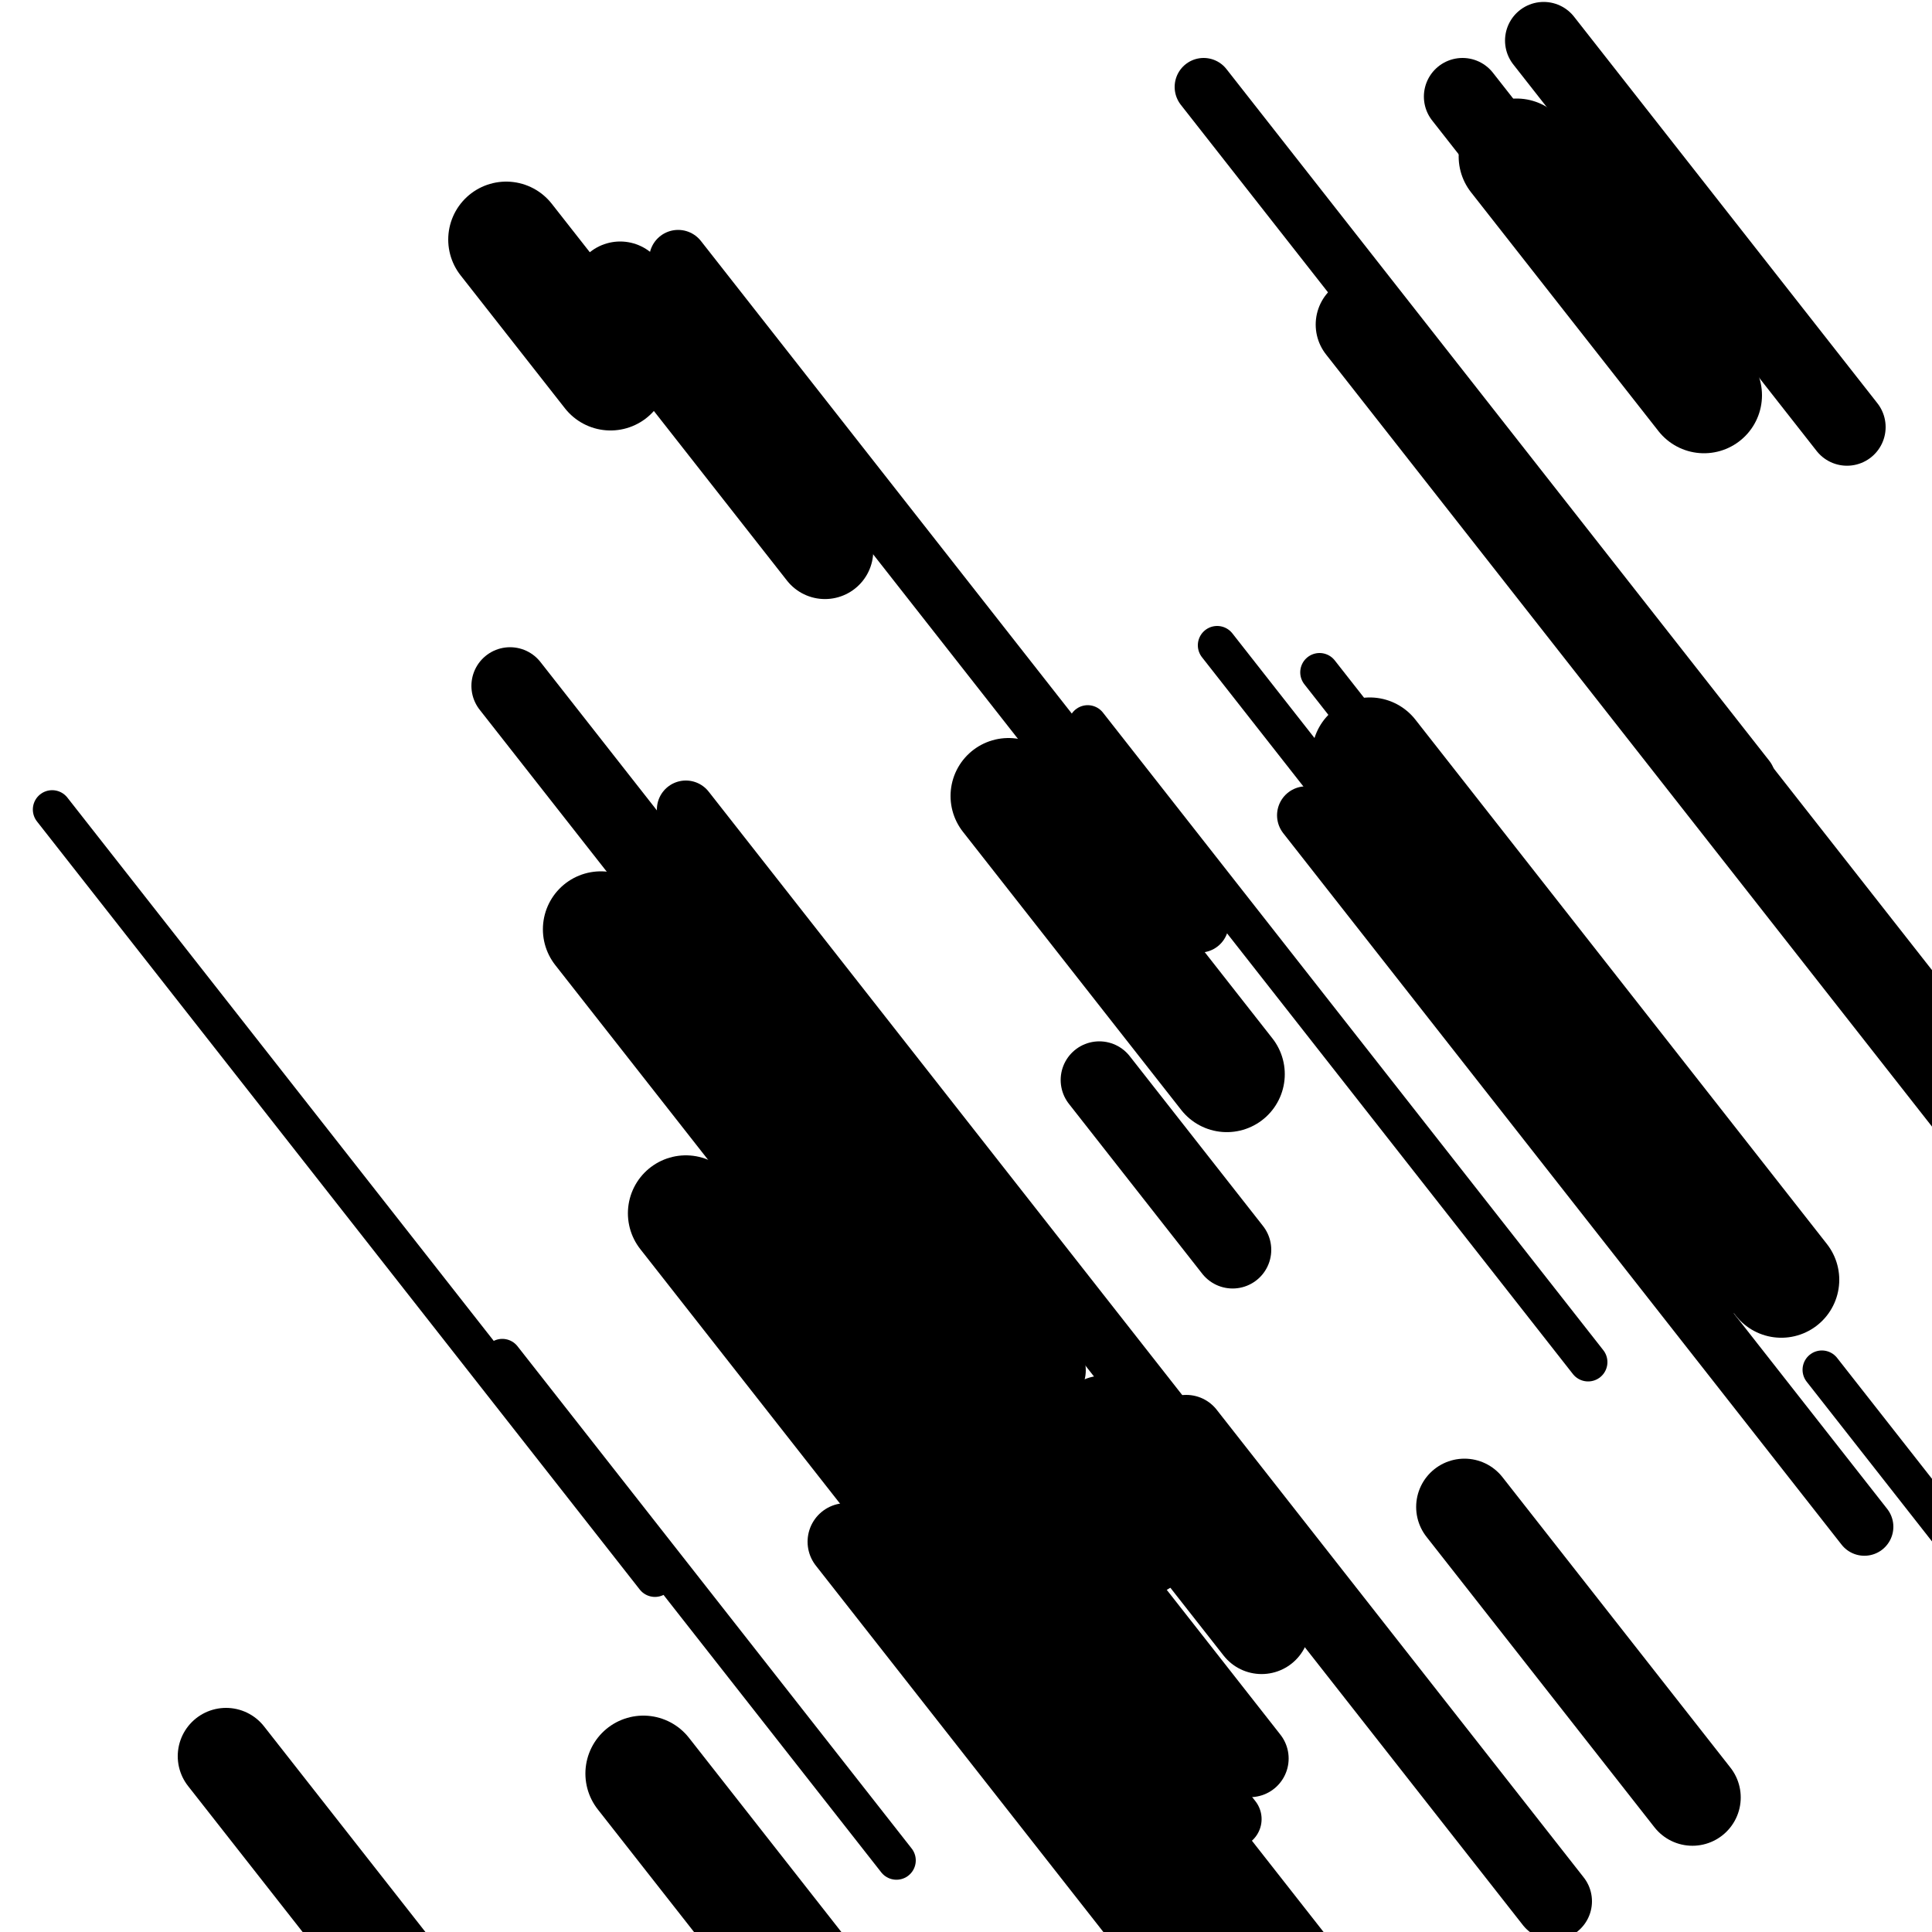 <svg viewBox="0 0 1000 1000" height="1000" width="1000" xmlns="http://www.w3.org/2000/svg">
<rect x="0" y="0" width="1000" height="1000" fill="#ffffff"></rect>
<line opacity="0.8" x1="27" y1="419" x2="339" y2="816.563" stroke="hsl(9, 20%, 70%)" stroke-width="20" stroke-linecap="round" /><line opacity="0.8" x1="260" y1="703" x2="464" y2="962.945" stroke="hsl(159, 20%, 20%)" stroke-width="20" stroke-linecap="round" /><line opacity="0.8" x1="630" y1="334" x2="894" y2="670.4" stroke="hsl(9, 20%, 70%)" stroke-width="20" stroke-linecap="round" /><line opacity="0.8" x1="943" y1="709" x2="1106" y2="916.701" stroke="hsl(179, 20%, 30%)" stroke-width="20" stroke-linecap="round" /><line opacity="0.8" x1="683" y1="348" x2="772" y2="461.407" stroke="hsl(349, 20%, 60%)" stroke-width="20" stroke-linecap="round" /><line opacity="0.8" x1="563" y1="375" x2="822" y2="705.028" stroke="hsl(9, 20%, 70%)" stroke-width="20" stroke-linecap="round" /><line opacity="0.8" x1="620" y1="740" x2="719" y2="866.15" stroke="hsl(179, 20%, 30%)" stroke-width="20" stroke-linecap="round" /><line opacity="0.8" x1="623" y1="45" x2="904" y2="403.062" stroke="hsl(349, 20%, 60%)" stroke-width="30" stroke-linecap="round" /><line opacity="0.8" x1="355" y1="419" x2="643" y2="785.981" stroke="hsl(179, 20%, 30%)" stroke-width="30" stroke-linecap="round" /><line opacity="0.8" x1="676" y1="422" x2="965" y2="790.256" stroke="hsl(329, 20%, 50%)" stroke-width="30" stroke-linecap="round" /><line opacity="0.8" x1="450" y1="702" x2="638" y2="941.557" stroke="hsl(159, 20%, 20%)" stroke-width="30" stroke-linecap="round" /><line opacity="0.8" x1="422" y1="698" x2="745" y2="1109.58" stroke="hsl(329, 20%, 50%)" stroke-width="30" stroke-linecap="round" /><line opacity="0.8" x1="351" y1="134" x2="621" y2="478.045" stroke="hsl(349, 20%, 60%)" stroke-width="30" stroke-linecap="round" /><line opacity="0.8" x1="356" y1="549" x2="461" y2="682.795" stroke="hsl(9, 20%, 70%)" stroke-width="30" stroke-linecap="round" /><line opacity="0.8" x1="757" y1="50" x2="843" y2="159.585" stroke="hsl(179, 20%, 30%)" stroke-width="40" stroke-linecap="round" /><line opacity="0.8" x1="799" y1="21" x2="956" y2="221.056" stroke="hsl(9, 20%, 70%)" stroke-width="40" stroke-linecap="round" /><line opacity="0.8" x1="614" y1="742" x2="804" y2="984.106" stroke="hsl(179, 20%, 30%)" stroke-width="40" stroke-linecap="round" /><line opacity="0.8" x1="391" y1="584" x2="647" y2="910.206" stroke="hsl(159, 20%, 20%)" stroke-width="40" stroke-linecap="round" /><line opacity="0.8" x1="264" y1="355" x2="542" y2="709.239" stroke="hsl(349, 20%, 60%)" stroke-width="40" stroke-linecap="round" /><line opacity="0.8" x1="438" y1="798" x2="753" y2="1199.386" stroke="hsl(349, 20%, 60%)" stroke-width="40" stroke-linecap="round" /><line opacity="0.8" x1="569" y1="559" x2="638" y2="646.923" stroke="hsl(349, 20%, 60%)" stroke-width="40" stroke-linecap="round" /><line opacity="0.8" x1="706" y1="168" x2="1046" y2="601.242" stroke="hsl(159, 20%, 20%)" stroke-width="50" stroke-linecap="round" /><line opacity="0.8" x1="321" y1="150" x2="427" y2="285.07" stroke="hsl(329, 20%, 50%)" stroke-width="50" stroke-linecap="round" /><line opacity="0.8" x1="758" y1="780" x2="876" y2="930.36" stroke="hsl(179, 20%, 30%)" stroke-width="50" stroke-linecap="round" /><line opacity="0.8" x1="571" y1="737" x2="653" y2="841.488" stroke="hsl(329, 20%, 50%)" stroke-width="50" stroke-linecap="round" /><line opacity="0.8" x1="553" y1="897" x2="816" y2="1232.125" stroke="hsl(159, 20%, 20%)" stroke-width="50" stroke-linecap="round" /><line opacity="0.8" x1="117" y1="909" x2="343" y2="1196.978" stroke="hsl(349, 20%, 60%)" stroke-width="50" stroke-linecap="round" /><line opacity="0.8" x1="461" y1="634" x2="592" y2="800.926" stroke="hsl(329, 20%, 50%)" stroke-width="50" stroke-linecap="round" /><line opacity="0.8" x1="355" y1="628" x2="698" y2="1065.065" stroke="hsl(329, 20%, 50%)" stroke-width="60" stroke-linecap="round" /><line opacity="0.8" x1="709" y1="391" x2="922" y2="662.413" stroke="hsl(329, 20%, 50%)" stroke-width="60" stroke-linecap="round" /><line opacity="0.8" x1="785" y1="81" x2="882" y2="204.601" stroke="hsl(349, 20%, 60%)" stroke-width="60" stroke-linecap="round" /><line opacity="0.8" x1="333" y1="918" x2="569" y2="1218.721" stroke="hsl(9, 20%, 70%)" stroke-width="60" stroke-linecap="round" /><line opacity="0.8" x1="262" y1="124" x2="316" y2="192.809" stroke="hsl(349, 20%, 60%)" stroke-width="60" stroke-linecap="round" /><line opacity="0.8" x1="311" y1="481" x2="496" y2="716.735" stroke="hsl(9, 20%, 70%)" stroke-width="60" stroke-linecap="round" /><line opacity="0.8" x1="522" y1="412" x2="635" y2="555.989" stroke="hsl(9, 20%, 70%)" stroke-width="60" stroke-linecap="round" /></svg>